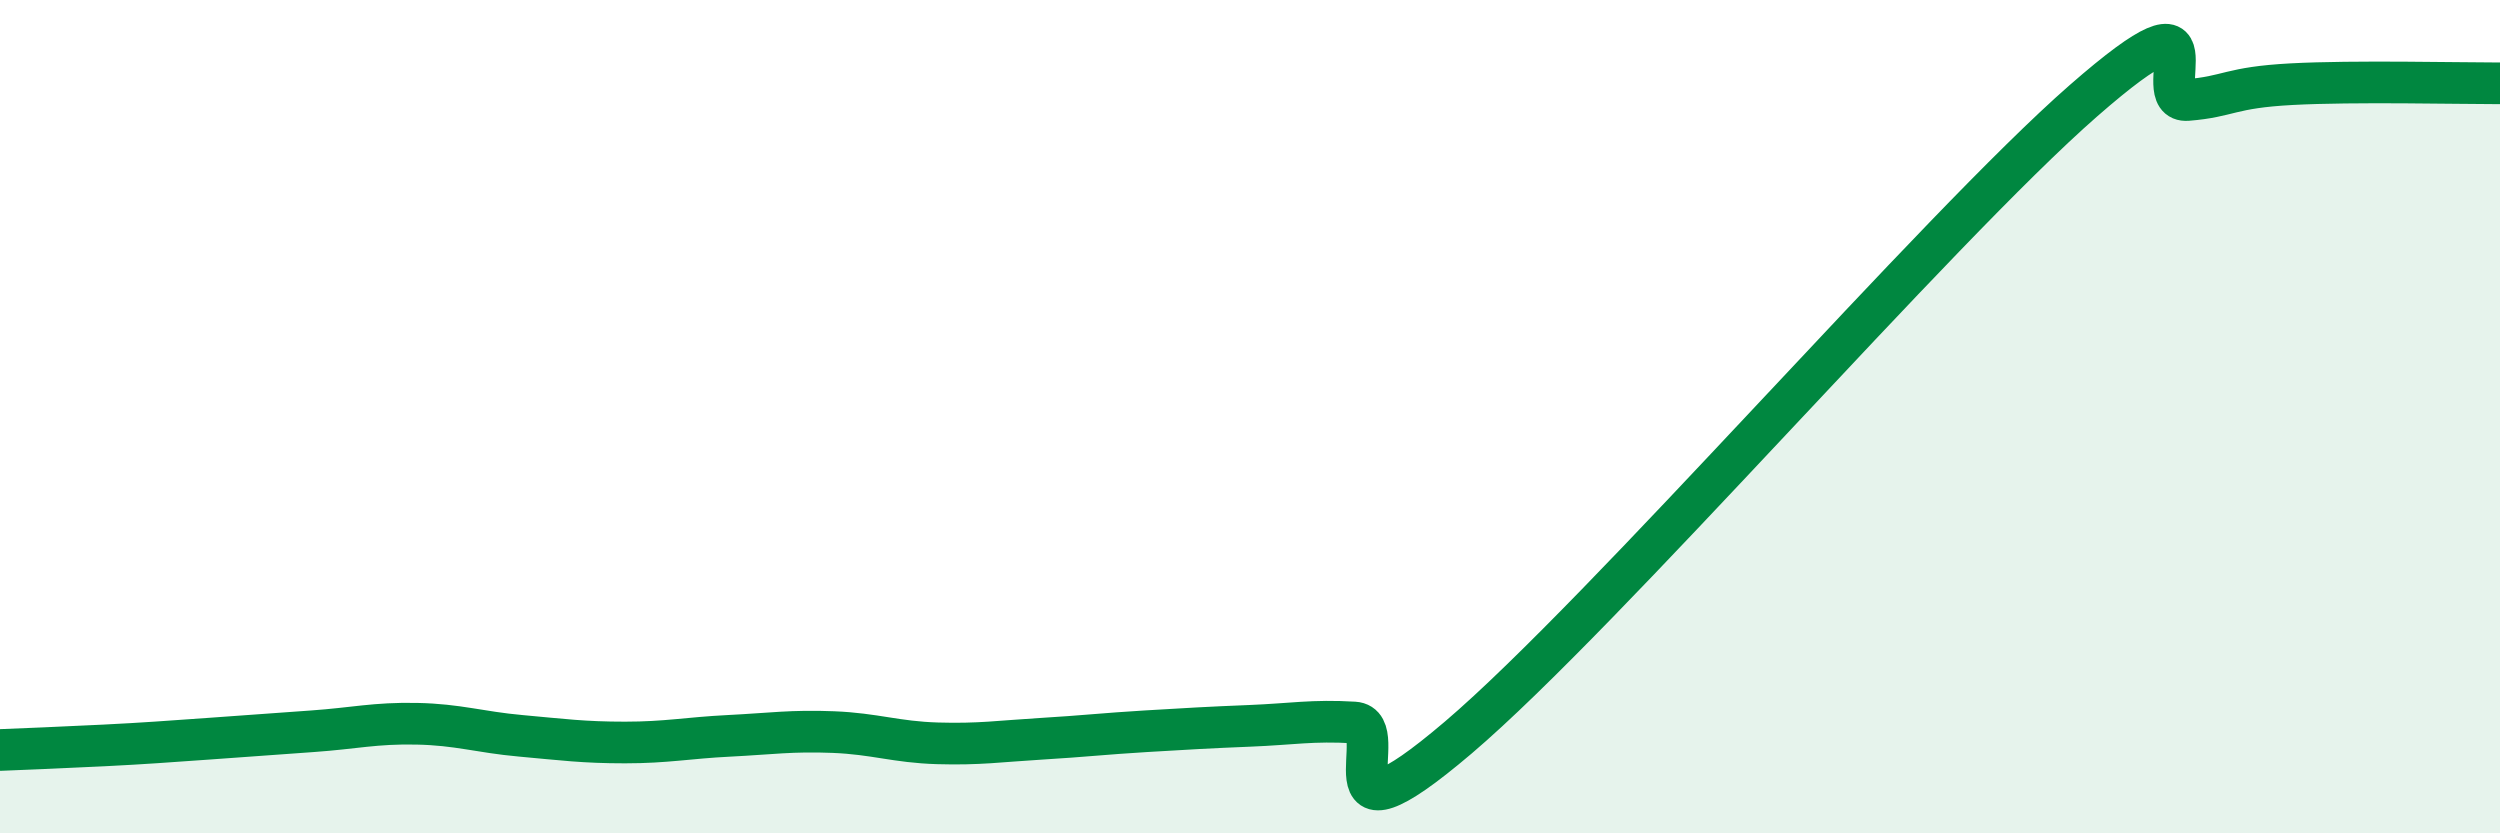 
    <svg width="60" height="20" viewBox="0 0 60 20" xmlns="http://www.w3.org/2000/svg">
      <path
        d="M 0,18 C 0.5,17.98 1.5,17.94 2.5,17.89 C 3.5,17.84 4,17.8 5,17.73 C 6,17.66 6.5,17.62 7.5,17.55 C 8.5,17.48 9,17.35 10,17.37 C 11,17.39 11.5,17.57 12.5,17.66 C 13.5,17.75 14,17.82 15,17.82 C 16,17.82 16.5,17.71 17.5,17.66 C 18.5,17.61 19,17.53 20,17.57 C 21,17.61 21.5,17.81 22.5,17.84 C 23.5,17.87 24,17.79 25,17.73 C 26,17.67 26.5,17.61 27.5,17.55 C 28.5,17.49 29,17.46 30,17.42 C 31,17.38 31.5,17.28 32.5,17.34 C 33.5,17.4 31.5,20.68 35,17.7 C 38.5,14.72 46.5,5.48 50,2.42 C 53.5,-0.64 51.5,2.48 52.5,2.4 C 53.5,2.32 53.5,2.1 55,2.02 C 56.5,1.94 59,2 60,2L60 20L0 20Z"
        fill="#008740"
        opacity="0.1"
        stroke-linecap="round"
        stroke-linejoin="round"
      />
      <path
        d="M 0,18 C 0.5,17.98 1.5,17.94 2.5,17.89 C 3.5,17.84 4,17.8 5,17.73 C 6,17.66 6.5,17.62 7.5,17.55 C 8.5,17.48 9,17.35 10,17.37 C 11,17.39 11.5,17.57 12.5,17.66 C 13.5,17.75 14,17.82 15,17.82 C 16,17.82 16.5,17.71 17.5,17.66 C 18.5,17.61 19,17.53 20,17.57 C 21,17.61 21.5,17.81 22.5,17.84 C 23.5,17.87 24,17.79 25,17.73 C 26,17.67 26.5,17.61 27.5,17.55 C 28.5,17.49 29,17.46 30,17.42 C 31,17.38 31.5,17.28 32.5,17.34 C 33.5,17.4 31.5,20.68 35,17.7 C 38.5,14.72 46.5,5.48 50,2.42 C 53.5,-0.64 51.5,2.48 52.5,2.4 C 53.5,2.32 53.5,2.1 55,2.02 C 56.5,1.94 59,2 60,2"
        stroke="#008740"
        stroke-width="1"
        fill="none"
        stroke-linecap="round"
        stroke-linejoin="round"
      />
    </svg>
  